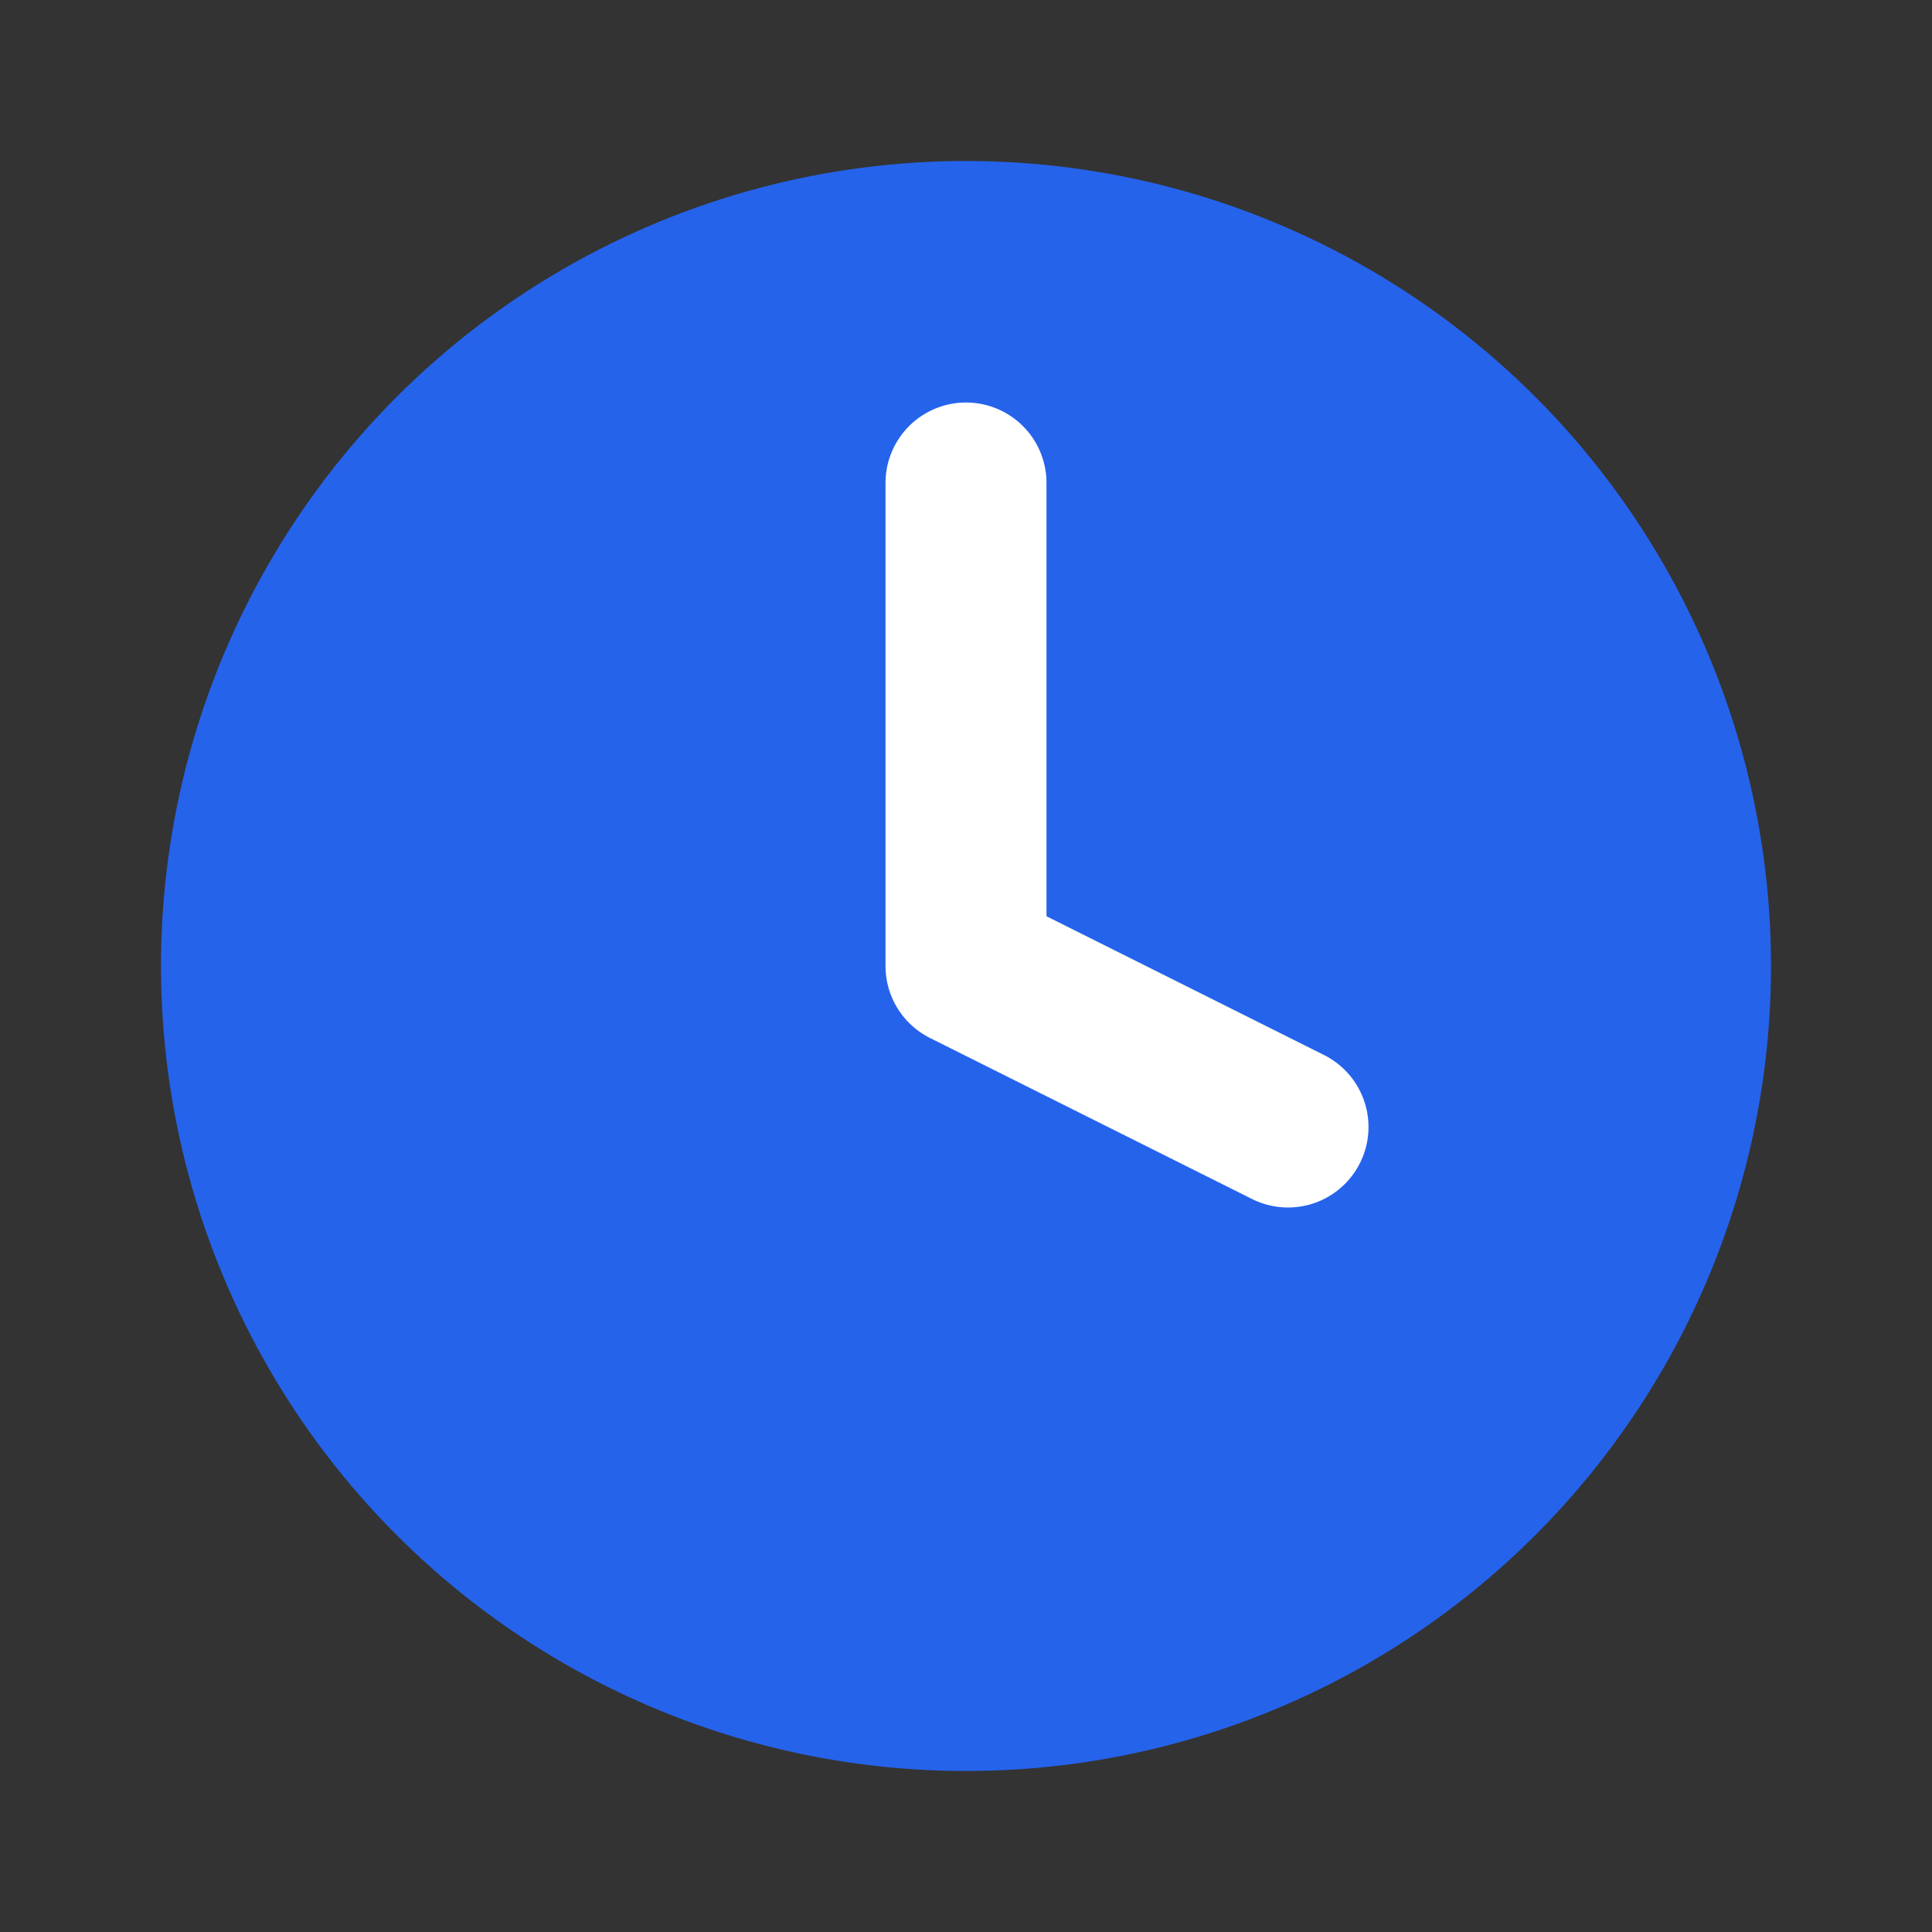 <svg width="24" height="24" viewBox="0 0 24 24" fill="none" xmlns="http://www.w3.org/2000/svg">
<rect x="0" y="0" width="24" height="24" fill="#333333" stroke="none"/>
<circle cx="12" cy="12" r="10" fill="#2563eb"/>
<path d="M12 6V12L16 14" stroke="white" stroke-width="2" stroke-linecap="round" stroke-linejoin="round"/>
</svg>
